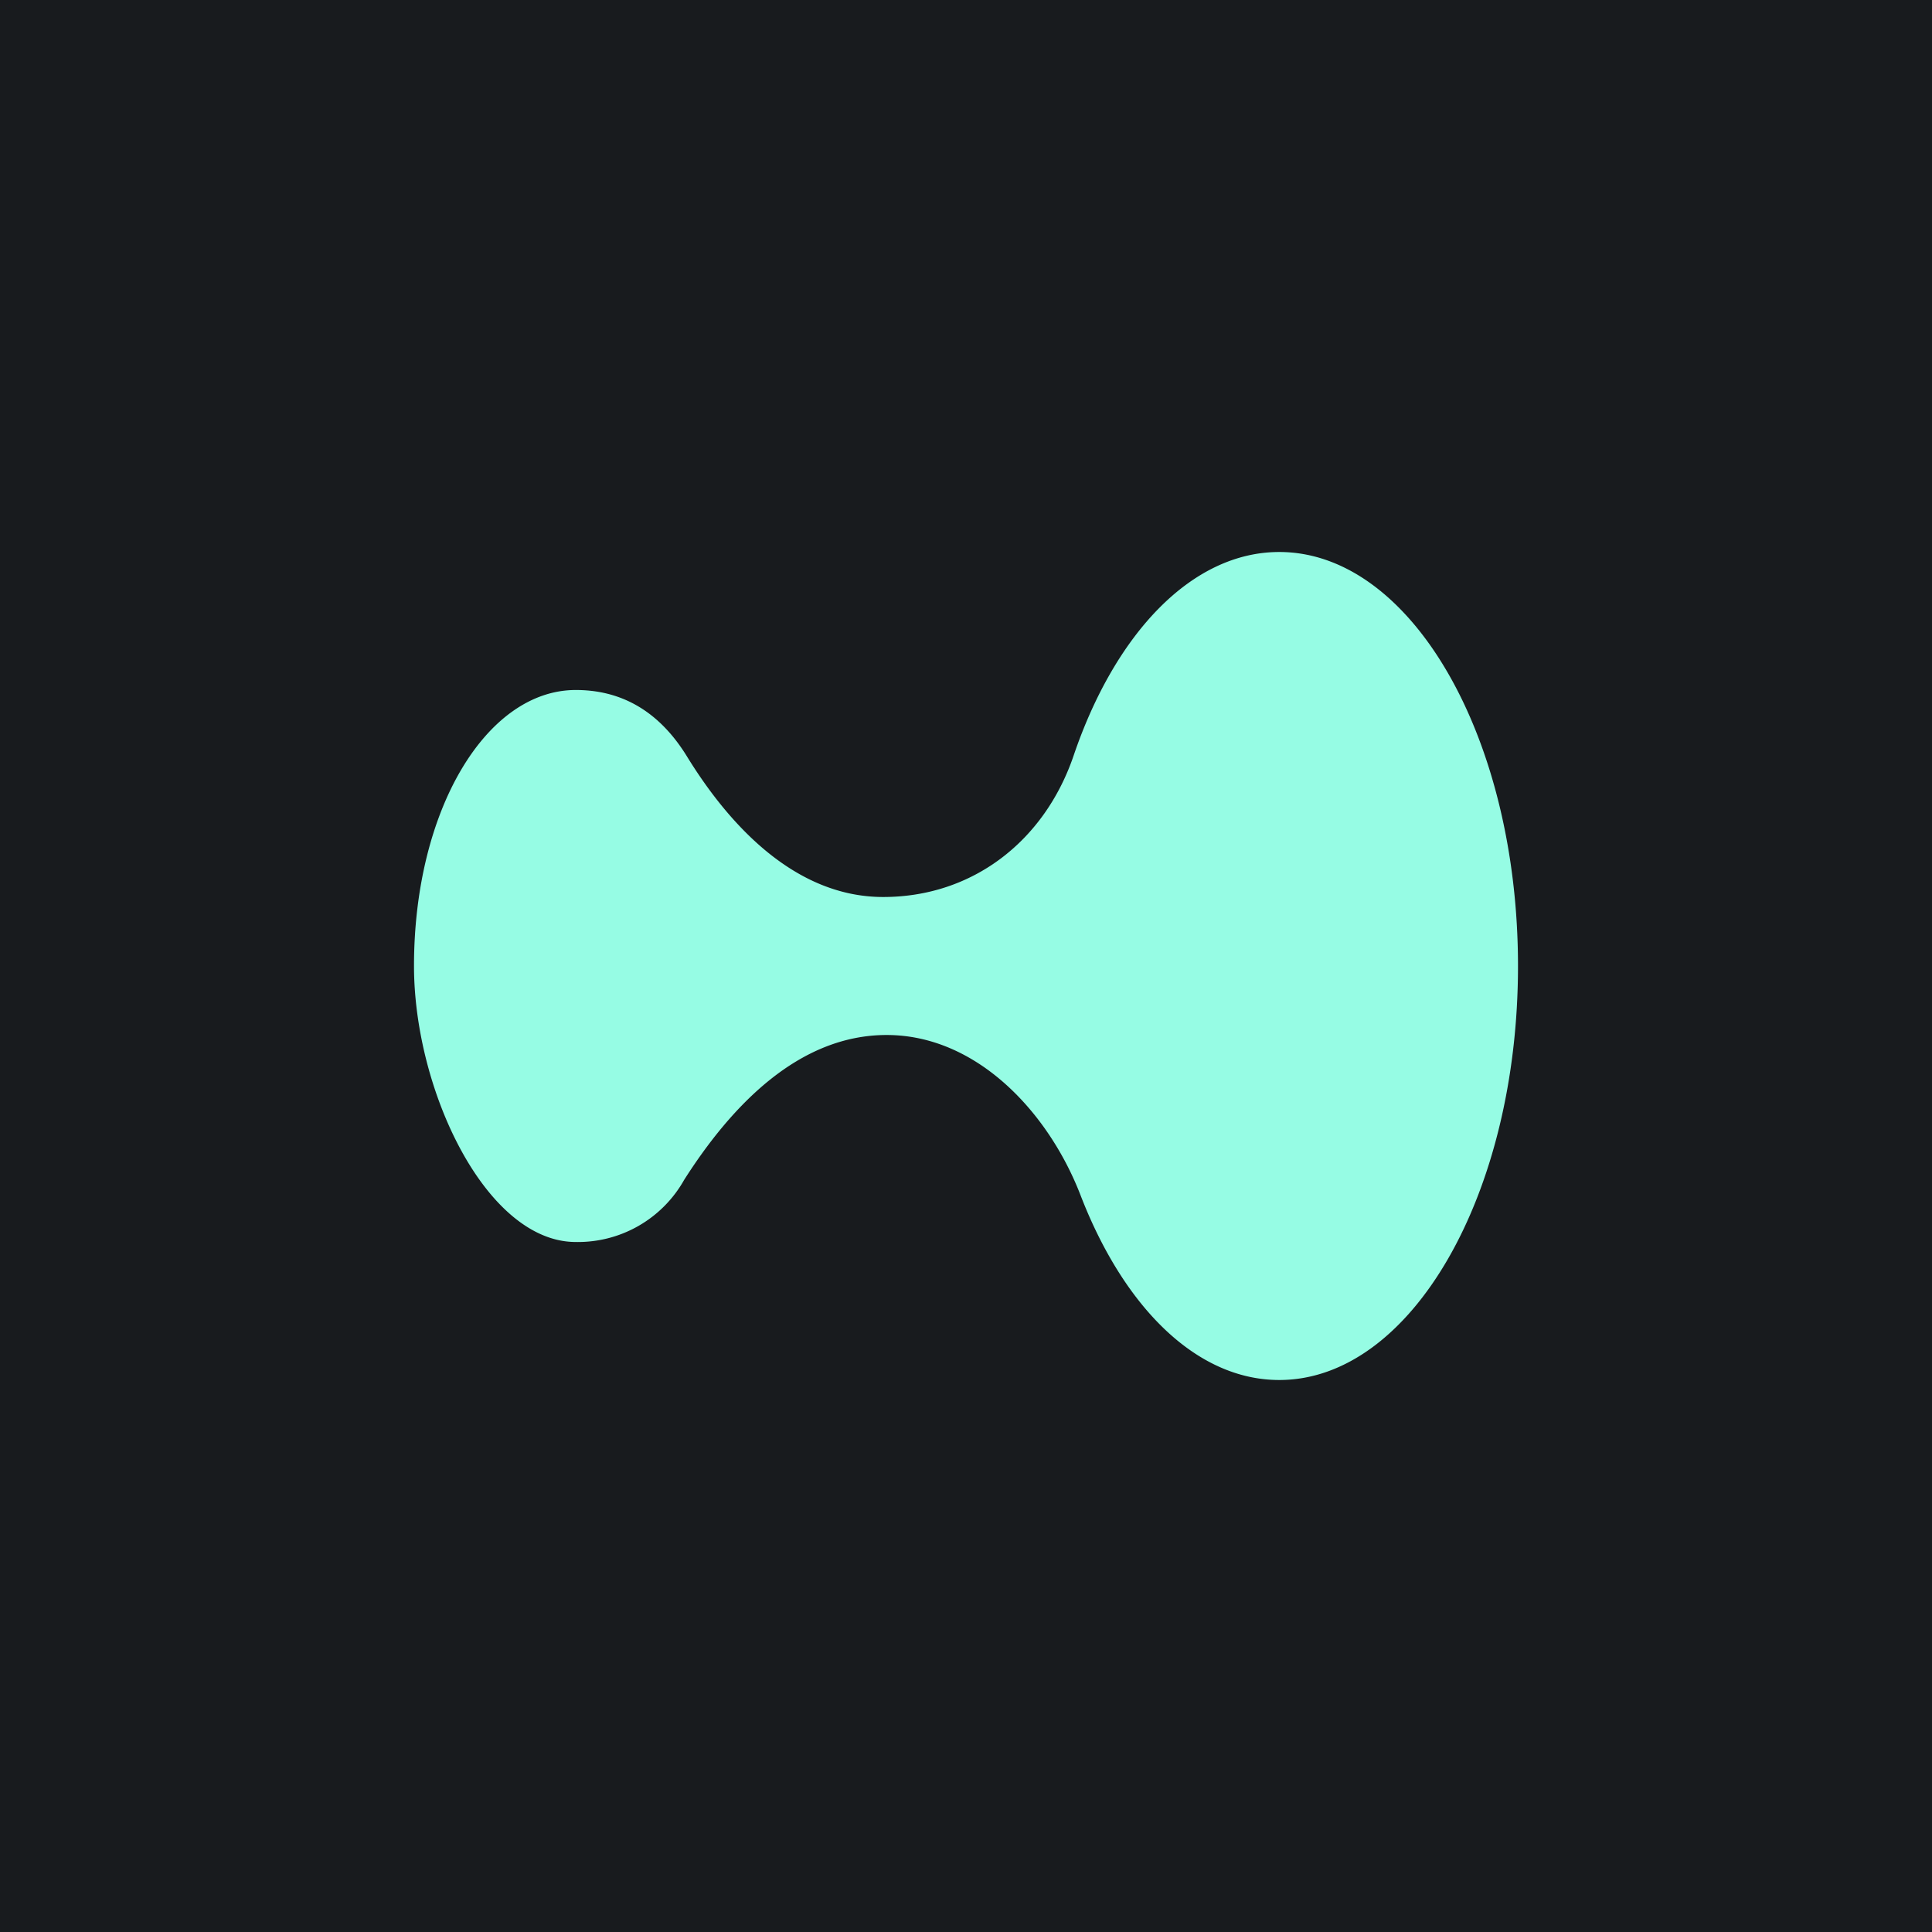 <!-- by TradingView --><svg width="56" height="56" viewBox="0 0 56 56" xmlns="http://www.w3.org/2000/svg"><path fill="#181B1E" d="M0 0h56v56H0z"/><path d="M44 28c0 6.63-3.1 12-6.92 12-2.4 0-4.5-2.11-5.75-5.33C30.4 32.24 28.31 30 25.7 30c-2.55 0-4.5 2.05-5.87 4.2a3.53 3.53 0 0 1-3.14 1.8c-2.6 0-4.69-4.4-4.69-8 0-4.53 2.1-8 4.69-8 1.23 0 2.35.53 3.2 1.89C21.18 24 23.1 26 25.6 26c2.6 0 4.68-1.63 5.52-4.1 1.2-3.53 3.42-5.9 5.96-5.9C40.9 16 44 21.37 44 28Z" fill="#96FCE4"/></svg>